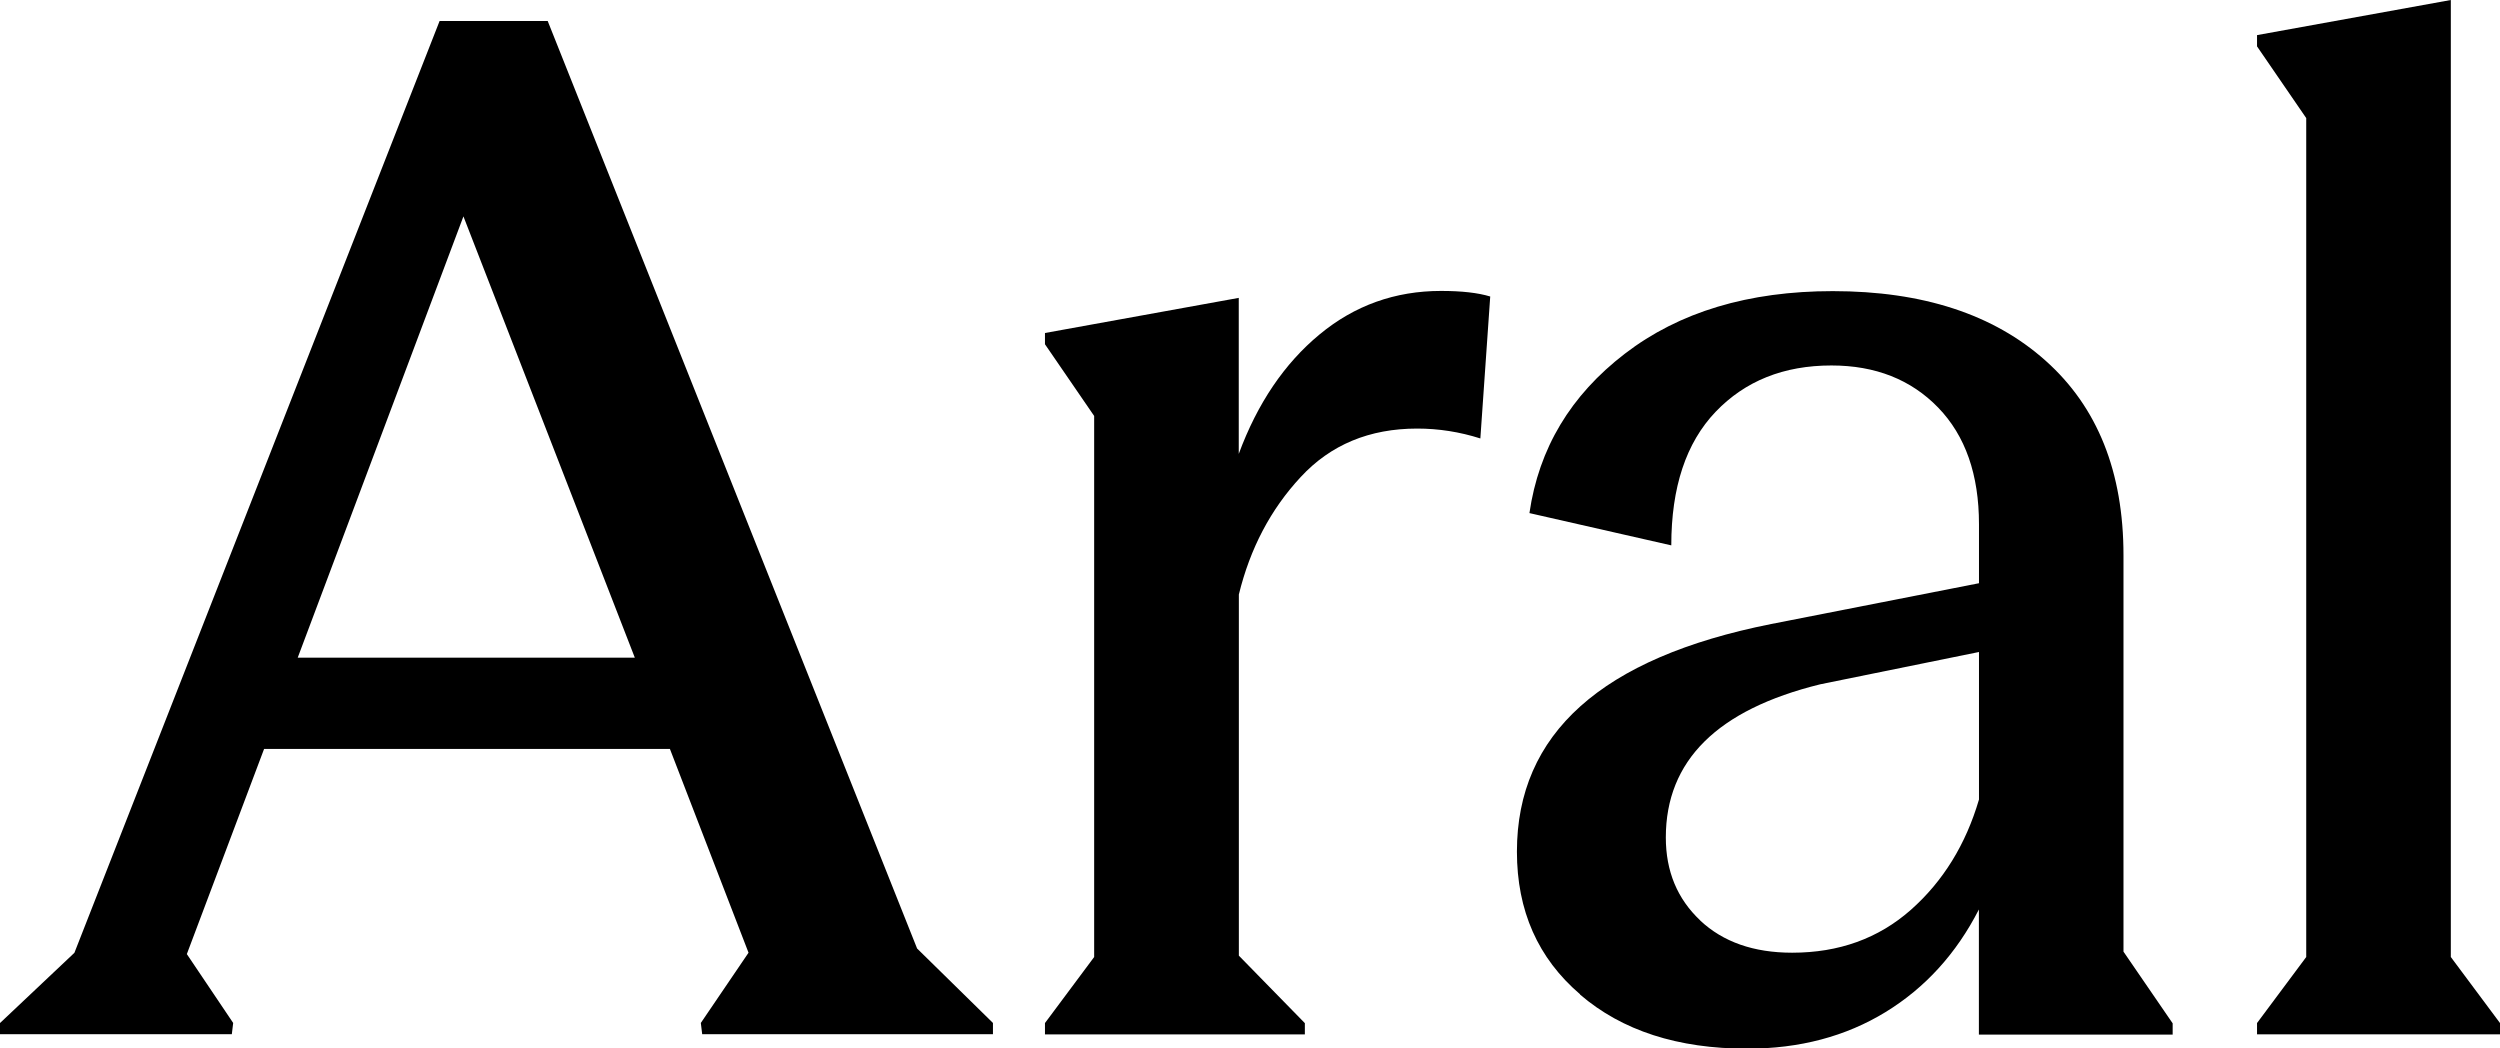 <svg width="155" height="65" viewBox="0 0 155 65" fill="none" xmlns="http://www.w3.org/2000/svg">
<g clip-path="url(#clip0_1_485)">
<path d="M0 63.429L4.613 59.074L27.254 1.304H33.958L56.86 58.807L61.563 63.423V64.121H43.536L43.451 63.423L46.409 59.068L41.535 46.435H16.373L11.584 59.153L14.457 63.423L14.373 64.121H0V63.423V63.429ZM39.359 40.776L28.733 13.416L18.458 40.776H39.359Z" fill="black"/>
<path d="M64.788 63.429L67.838 59.335V25.789L64.788 21.343V20.646L76.803 18.468V28.142C77.961 25.006 79.634 22.538 81.81 20.737C83.986 18.935 86.496 18.038 89.345 18.038C90.624 18.038 91.636 18.153 92.394 18.383L91.782 27.184C90.502 26.777 89.199 26.571 87.866 26.571C84.907 26.571 82.495 27.572 80.64 29.58C78.779 31.581 77.506 34.007 76.809 36.858V59.25L80.901 63.435V64.133H64.788V63.435V63.429Z" fill="black"/>
<path d="M97.965 61.646C95.352 59.408 94.049 56.46 94.049 52.803C94.049 45.482 99.304 40.782 109.809 38.69L122.697 36.16V32.503C122.697 29.428 121.854 27.014 120.169 25.273C118.484 23.533 116.277 22.659 113.549 22.659C110.591 22.659 108.197 23.618 106.366 25.534C104.536 27.451 103.62 30.21 103.62 33.813L94.825 31.812C95.406 27.803 97.377 24.509 100.747 21.925C104.111 19.342 108.409 18.05 113.634 18.05C119.205 18.05 123.606 19.487 126.825 22.362C130.05 25.237 131.656 29.258 131.656 34.432V59.002L134.705 63.447V64.145H122.691V56.388C121.296 59.117 119.369 61.24 116.902 62.75C114.435 64.26 111.573 65.018 108.324 65.018C104.026 65.018 100.571 63.902 97.965 61.664V61.646ZM105.408 57.067C106.827 58.401 108.73 59.068 111.113 59.068C114.016 59.068 116.465 58.183 118.472 56.412C120.472 54.641 121.878 52.36 122.697 49.57V40.424L112.858 42.426C106.469 43.996 103.281 47.163 103.281 51.924C103.281 54.016 103.99 55.726 105.415 57.067H105.408Z" fill="black"/>
<path d="M155 63.429V64.127H139.936V63.429L142.986 59.335V7.321L139.936 2.875V2.177L151.951 0V59.335L155 63.429Z" fill="black"/>
</g>
<defs>
<clipPath id="clip0_1_485">
<rect width="155" height="65" fill="white"/>
</clipPath>
</defs>
</svg>
